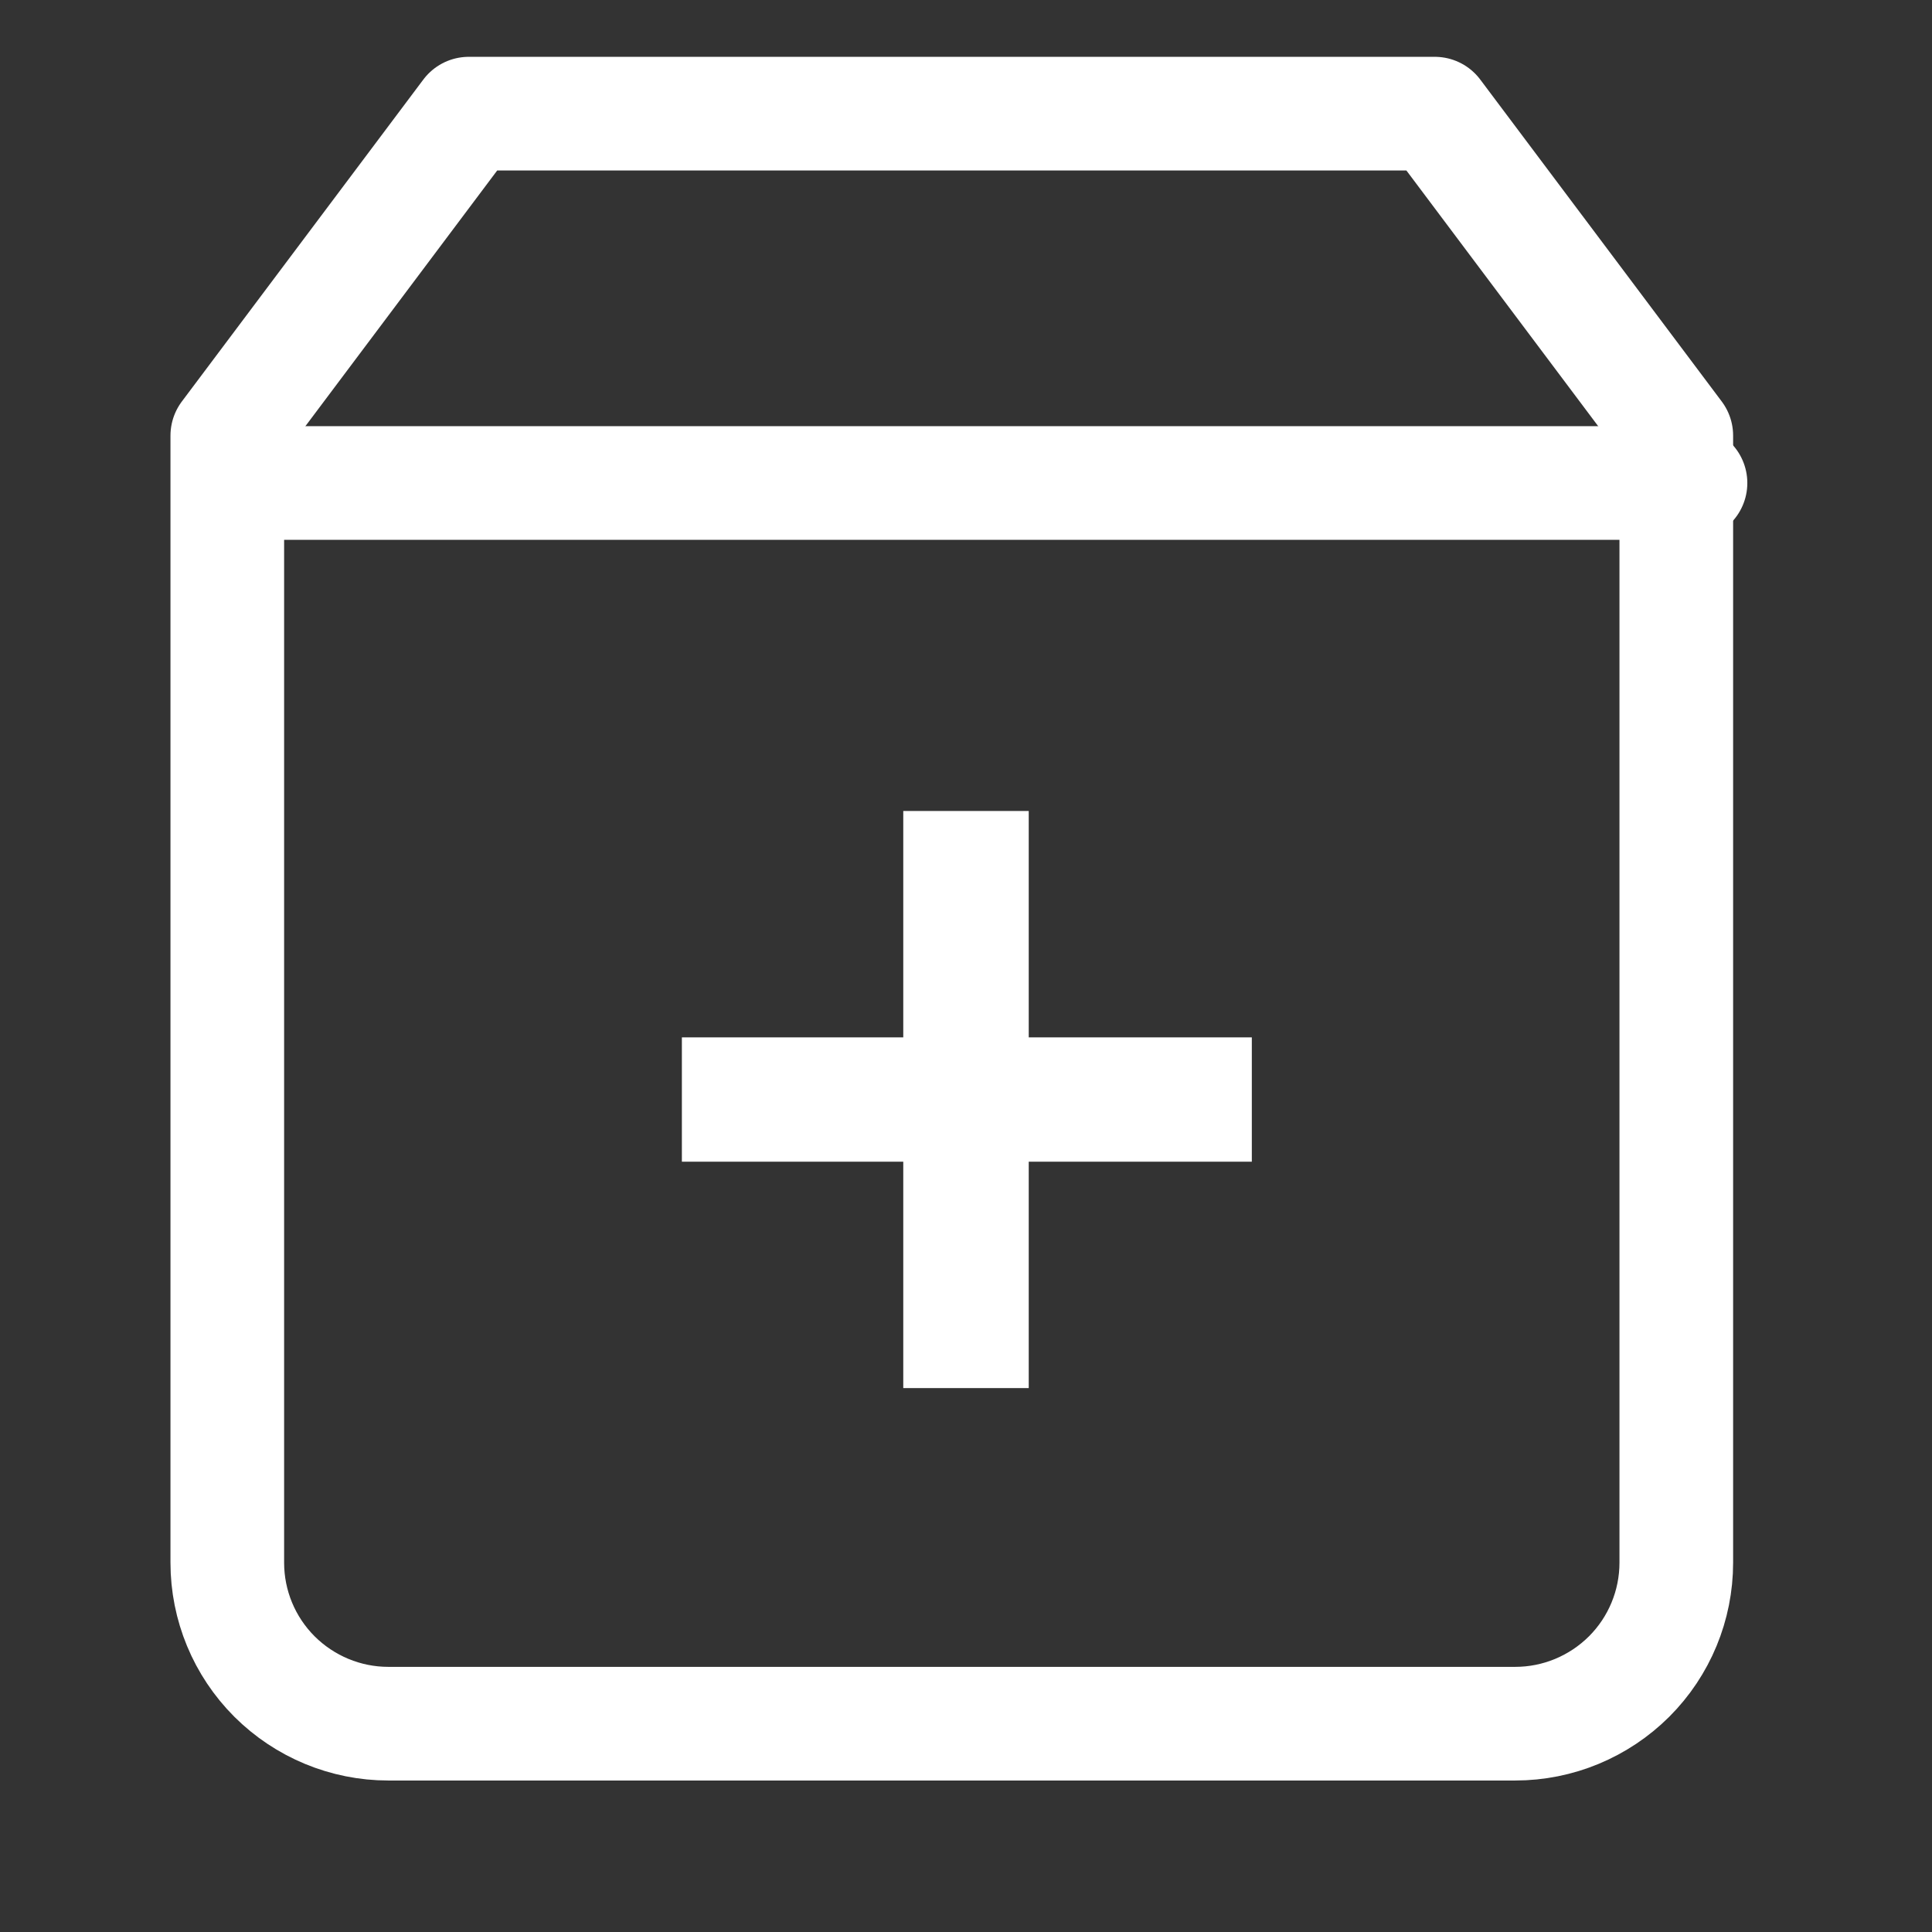 <svg width="17" height="17" viewBox="0 0 17 17" fill="none" xmlns="http://www.w3.org/2000/svg">
<rect x="0" y="0" width="17" height="17" fill="#333333" stroke="none"/>
<path d="M4.125 1L2 3.833V13.75C2 14.126 2.149 14.486 2.415 14.752C2.681 15.017 3.041 15.167 3.417 15.167H13.333C13.709 15.167 14.069 15.017 14.335 14.752C14.601 14.486 14.75 14.126 14.75 13.75V3.833L12.625 1H4.125Z" stroke="white" stroke-linecap="round" stroke-linejoin="round"/>
<path d="M2.125 4.25H14.875" stroke="white" stroke-linecap="round" stroke-linejoin="round"/>
<path d="M9.052 10.222V12.214H7.948V10.222H6V9.128H7.948V7.136H9.052V9.128H11.015V10.222H9.052Z" fill="white"/>
</svg>
